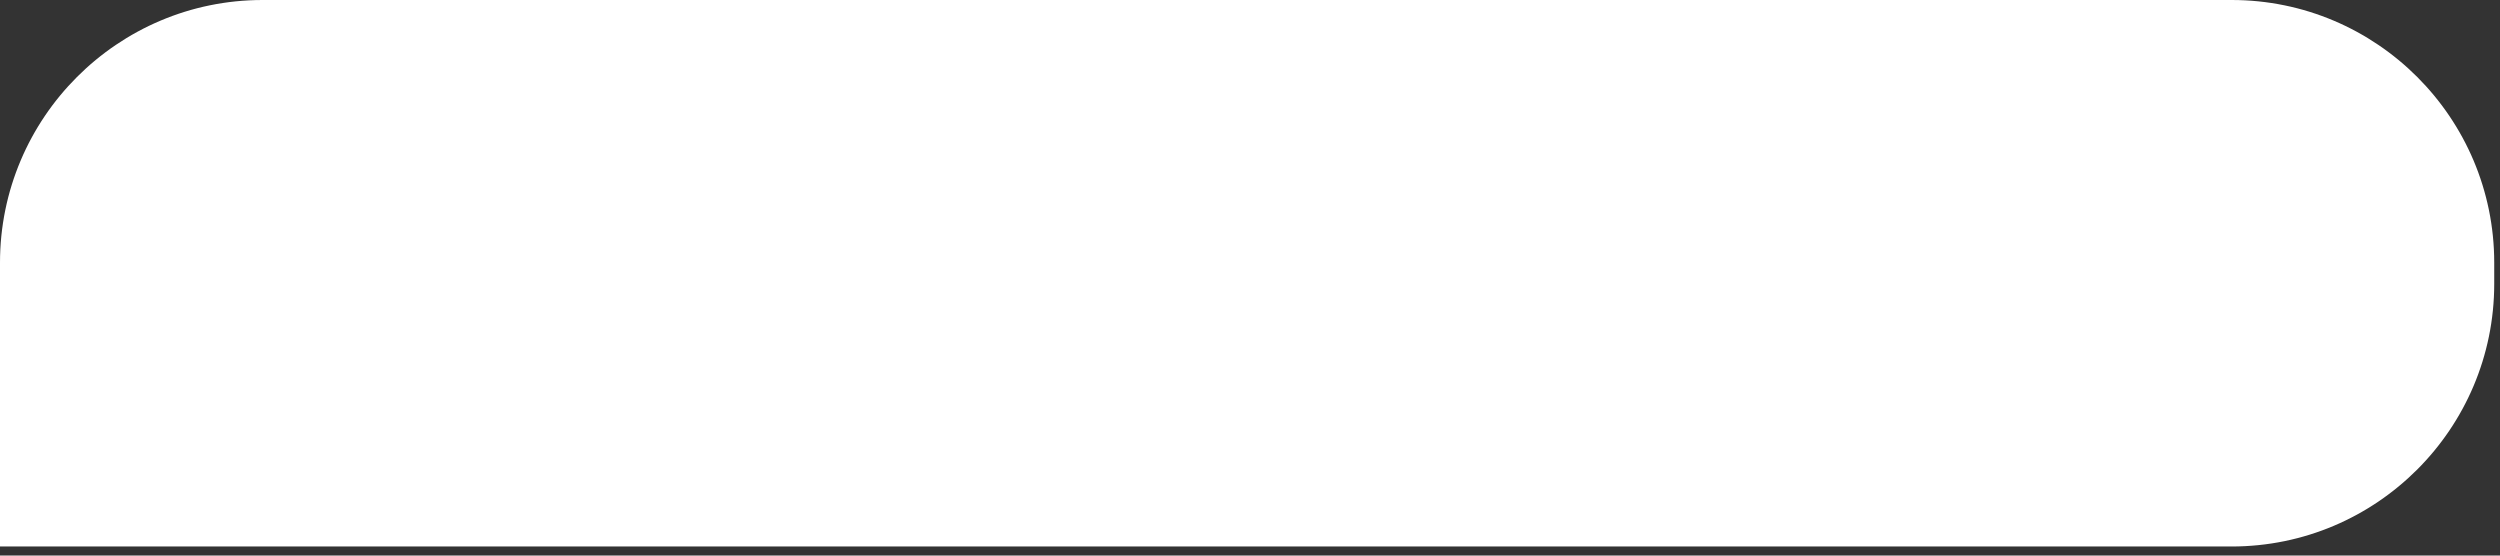 <svg width="252" height="56" viewBox="0 0 252 56" fill="none" xmlns="http://www.w3.org/2000/svg">
<rect x="0" y="0" width="252" height="56" fill="#333333" stroke="none"/>
<path d="M26.471 0H224.947C239.552 0 251.418 11.871 251.418 26.482V28.605C251.418 43.217 239.552 55.087 224.947 55.087H0V26.482C0 11.871 11.866 0 26.471 0Z" fill="white"/>
</svg>
